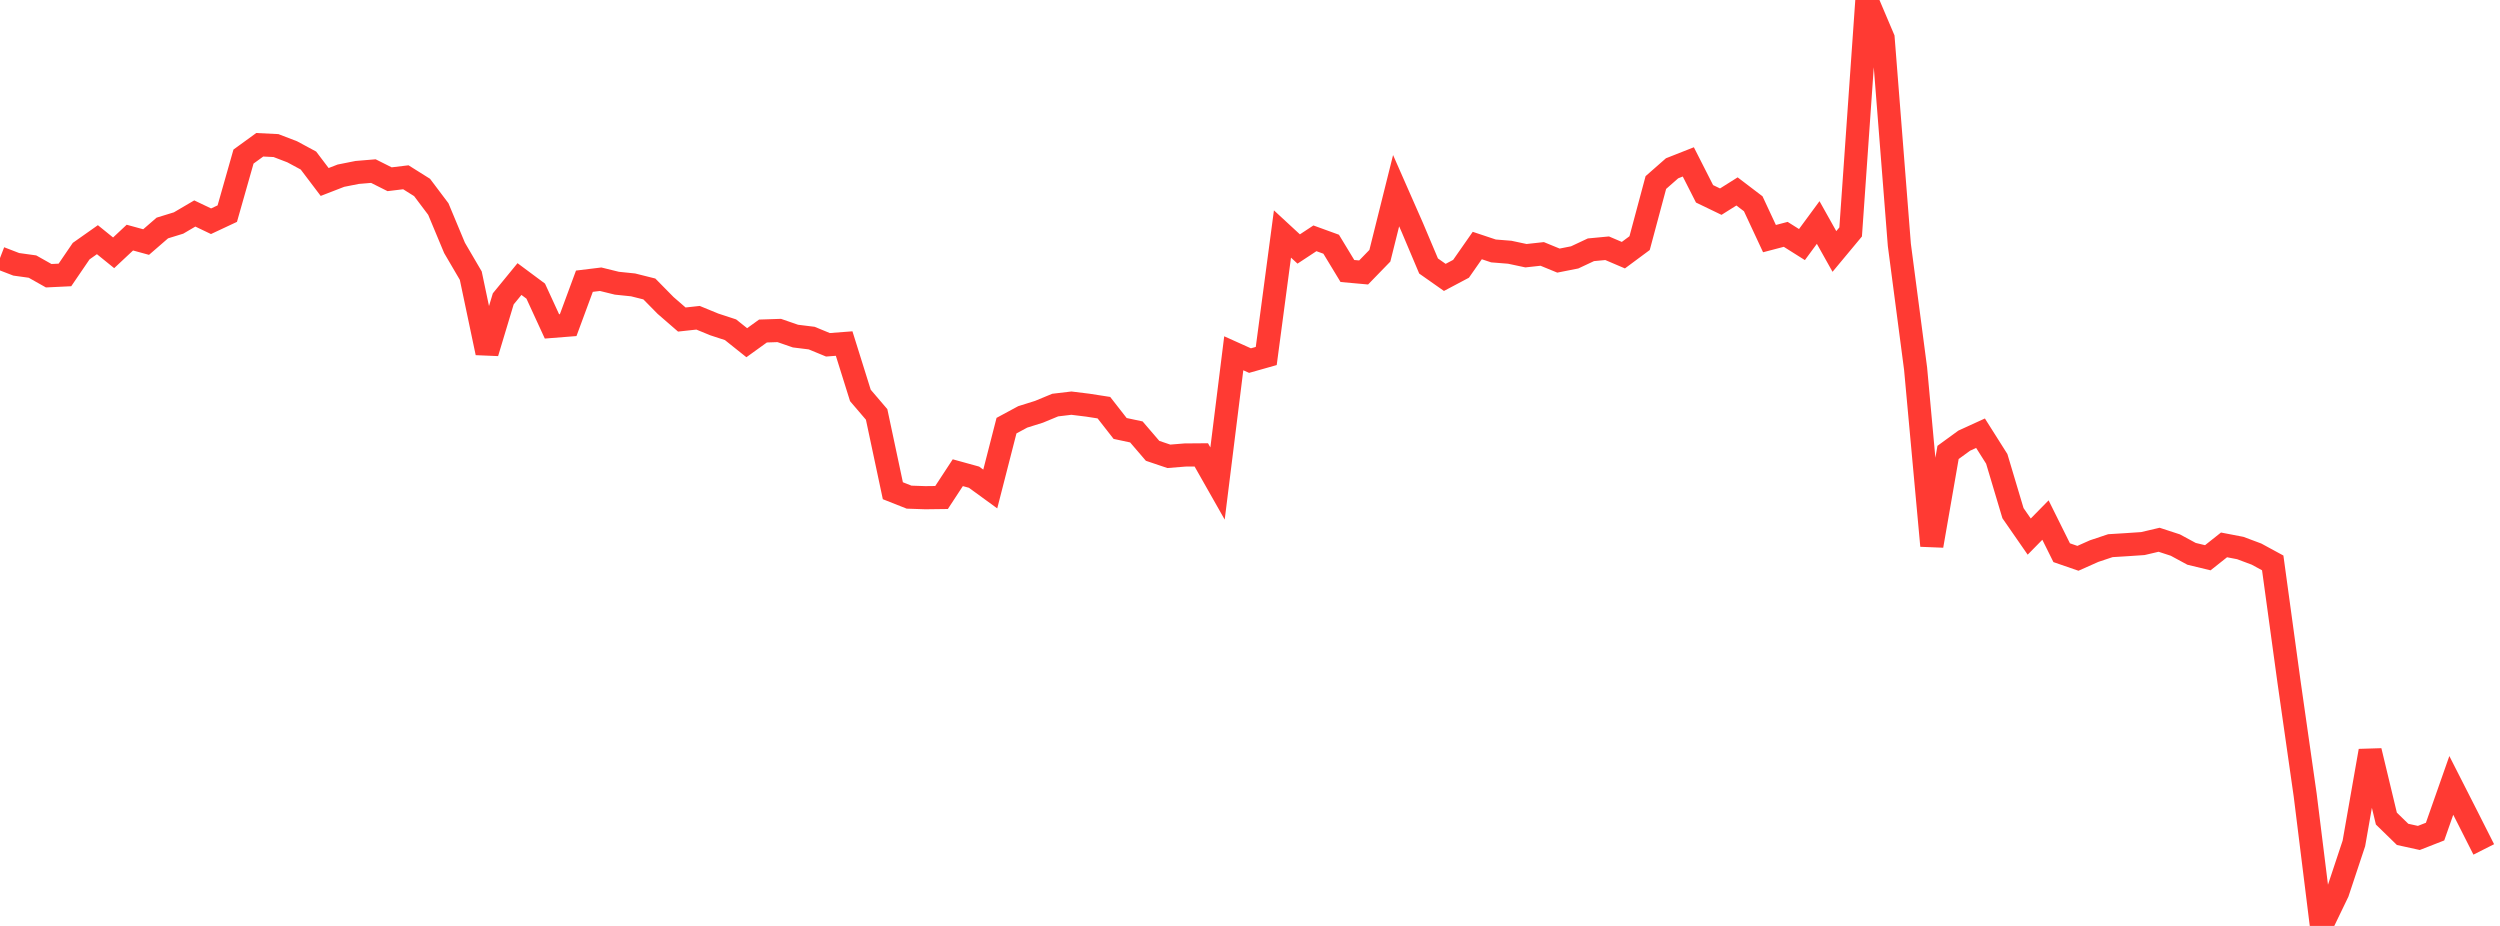 <?xml version="1.0" standalone="no"?>
<!DOCTYPE svg PUBLIC "-//W3C//DTD SVG 1.1//EN" "http://www.w3.org/Graphics/SVG/1.1/DTD/svg11.dtd">

<svg width="135" height="50" viewBox="0 0 135 50" preserveAspectRatio="none" 
  xmlns="http://www.w3.org/2000/svg"
  xmlns:xlink="http://www.w3.org/1999/xlink">


<polyline points="0.0, 13.935 0.877, 14.273 1.753, 14.395 2.63, 14.889 3.506, 14.847 4.383, 13.561 5.26, 12.943 6.136, 13.652 7.013, 12.831 7.89, 13.071 8.766, 12.312 9.643, 12.042 10.519, 11.528 11.396, 11.947 12.273, 11.536 13.149, 8.455 14.026, 7.818 14.903, 7.861 15.779, 8.197 16.656, 8.67 17.532, 9.827 18.409, 9.487 19.286, 9.312 20.162, 9.239 21.039, 9.679 21.916, 9.573 22.792, 10.123 23.669, 11.288 24.545, 13.386 25.422, 14.885 26.299, 19.05 27.175, 16.14 28.052, 15.069 28.929, 15.721 29.805, 17.625 30.682, 17.556 31.558, 15.185 32.435, 15.078 33.312, 15.294 34.188, 15.384 35.065, 15.604 35.942, 16.495 36.818, 17.255 37.695, 17.159 38.571, 17.519 39.448, 17.806 40.325, 18.506 41.201, 17.875 42.078, 17.846 42.955, 18.149 43.831, 18.257 44.708, 18.619 45.584, 18.552 46.461, 21.354 47.338, 22.379 48.214, 26.499 49.091, 26.846 49.968, 26.876 50.844, 26.865 51.721, 25.526 52.597, 25.768 53.474, 26.406 54.351, 22.985 55.227, 22.512 56.104, 22.237 56.981, 21.874 57.857, 21.77 58.734, 21.878 59.61, 22.014 60.487, 23.137 61.364, 23.324 62.24, 24.345 63.117, 24.641 63.994, 24.57 64.87, 24.563 65.747, 26.109 66.623, 19.077 67.5, 19.472 68.377, 19.224 69.253, 12.636 70.13, 13.446 71.006, 12.869 71.883, 13.188 72.76, 14.634 73.636, 14.713 74.513, 13.81 75.39, 10.297 76.266, 12.288 77.143, 14.364 78.019, 14.98 78.896, 14.515 79.773, 13.259 80.649, 13.551 81.526, 13.621 82.403, 13.808 83.279, 13.712 84.156, 14.072 85.032, 13.899 85.909, 13.488 86.786, 13.405 87.662, 13.779 88.539, 13.129 89.416, 9.857 90.292, 9.088 91.169, 8.742 92.045, 10.466 92.922, 10.889 93.799, 10.337 94.675, 11.004 95.552, 12.885 96.429, 12.655 97.305, 13.207 98.182, 12.015 99.058, 13.579 99.935, 12.525 100.812, 0.0 101.688, 2.063 102.565, 13.225 103.442, 19.908 104.318, 29.47 105.195, 24.431 106.071, 23.794 106.948, 23.393 107.825, 24.779 108.701, 27.711 109.578, 28.976 110.455, 28.083 111.331, 29.846 112.208, 30.149 113.084, 29.759 113.961, 29.466 114.838, 29.412 115.714, 29.353 116.591, 29.147 117.468, 29.433 118.344, 29.907 119.221, 30.119 120.097, 29.424 120.974, 29.593 121.851, 29.921 122.727, 30.397 123.604, 36.801 124.481, 42.941 125.357, 50.0 126.234, 48.182 127.11, 45.544 127.987, 40.547 128.864, 44.203 129.74, 45.056 130.617, 45.249 131.494, 44.906 132.37, 42.412 133.247, 44.136 134.123, 45.869" fill="none" stroke="#ff3a33" stroke-width="1.25"/>

</svg>